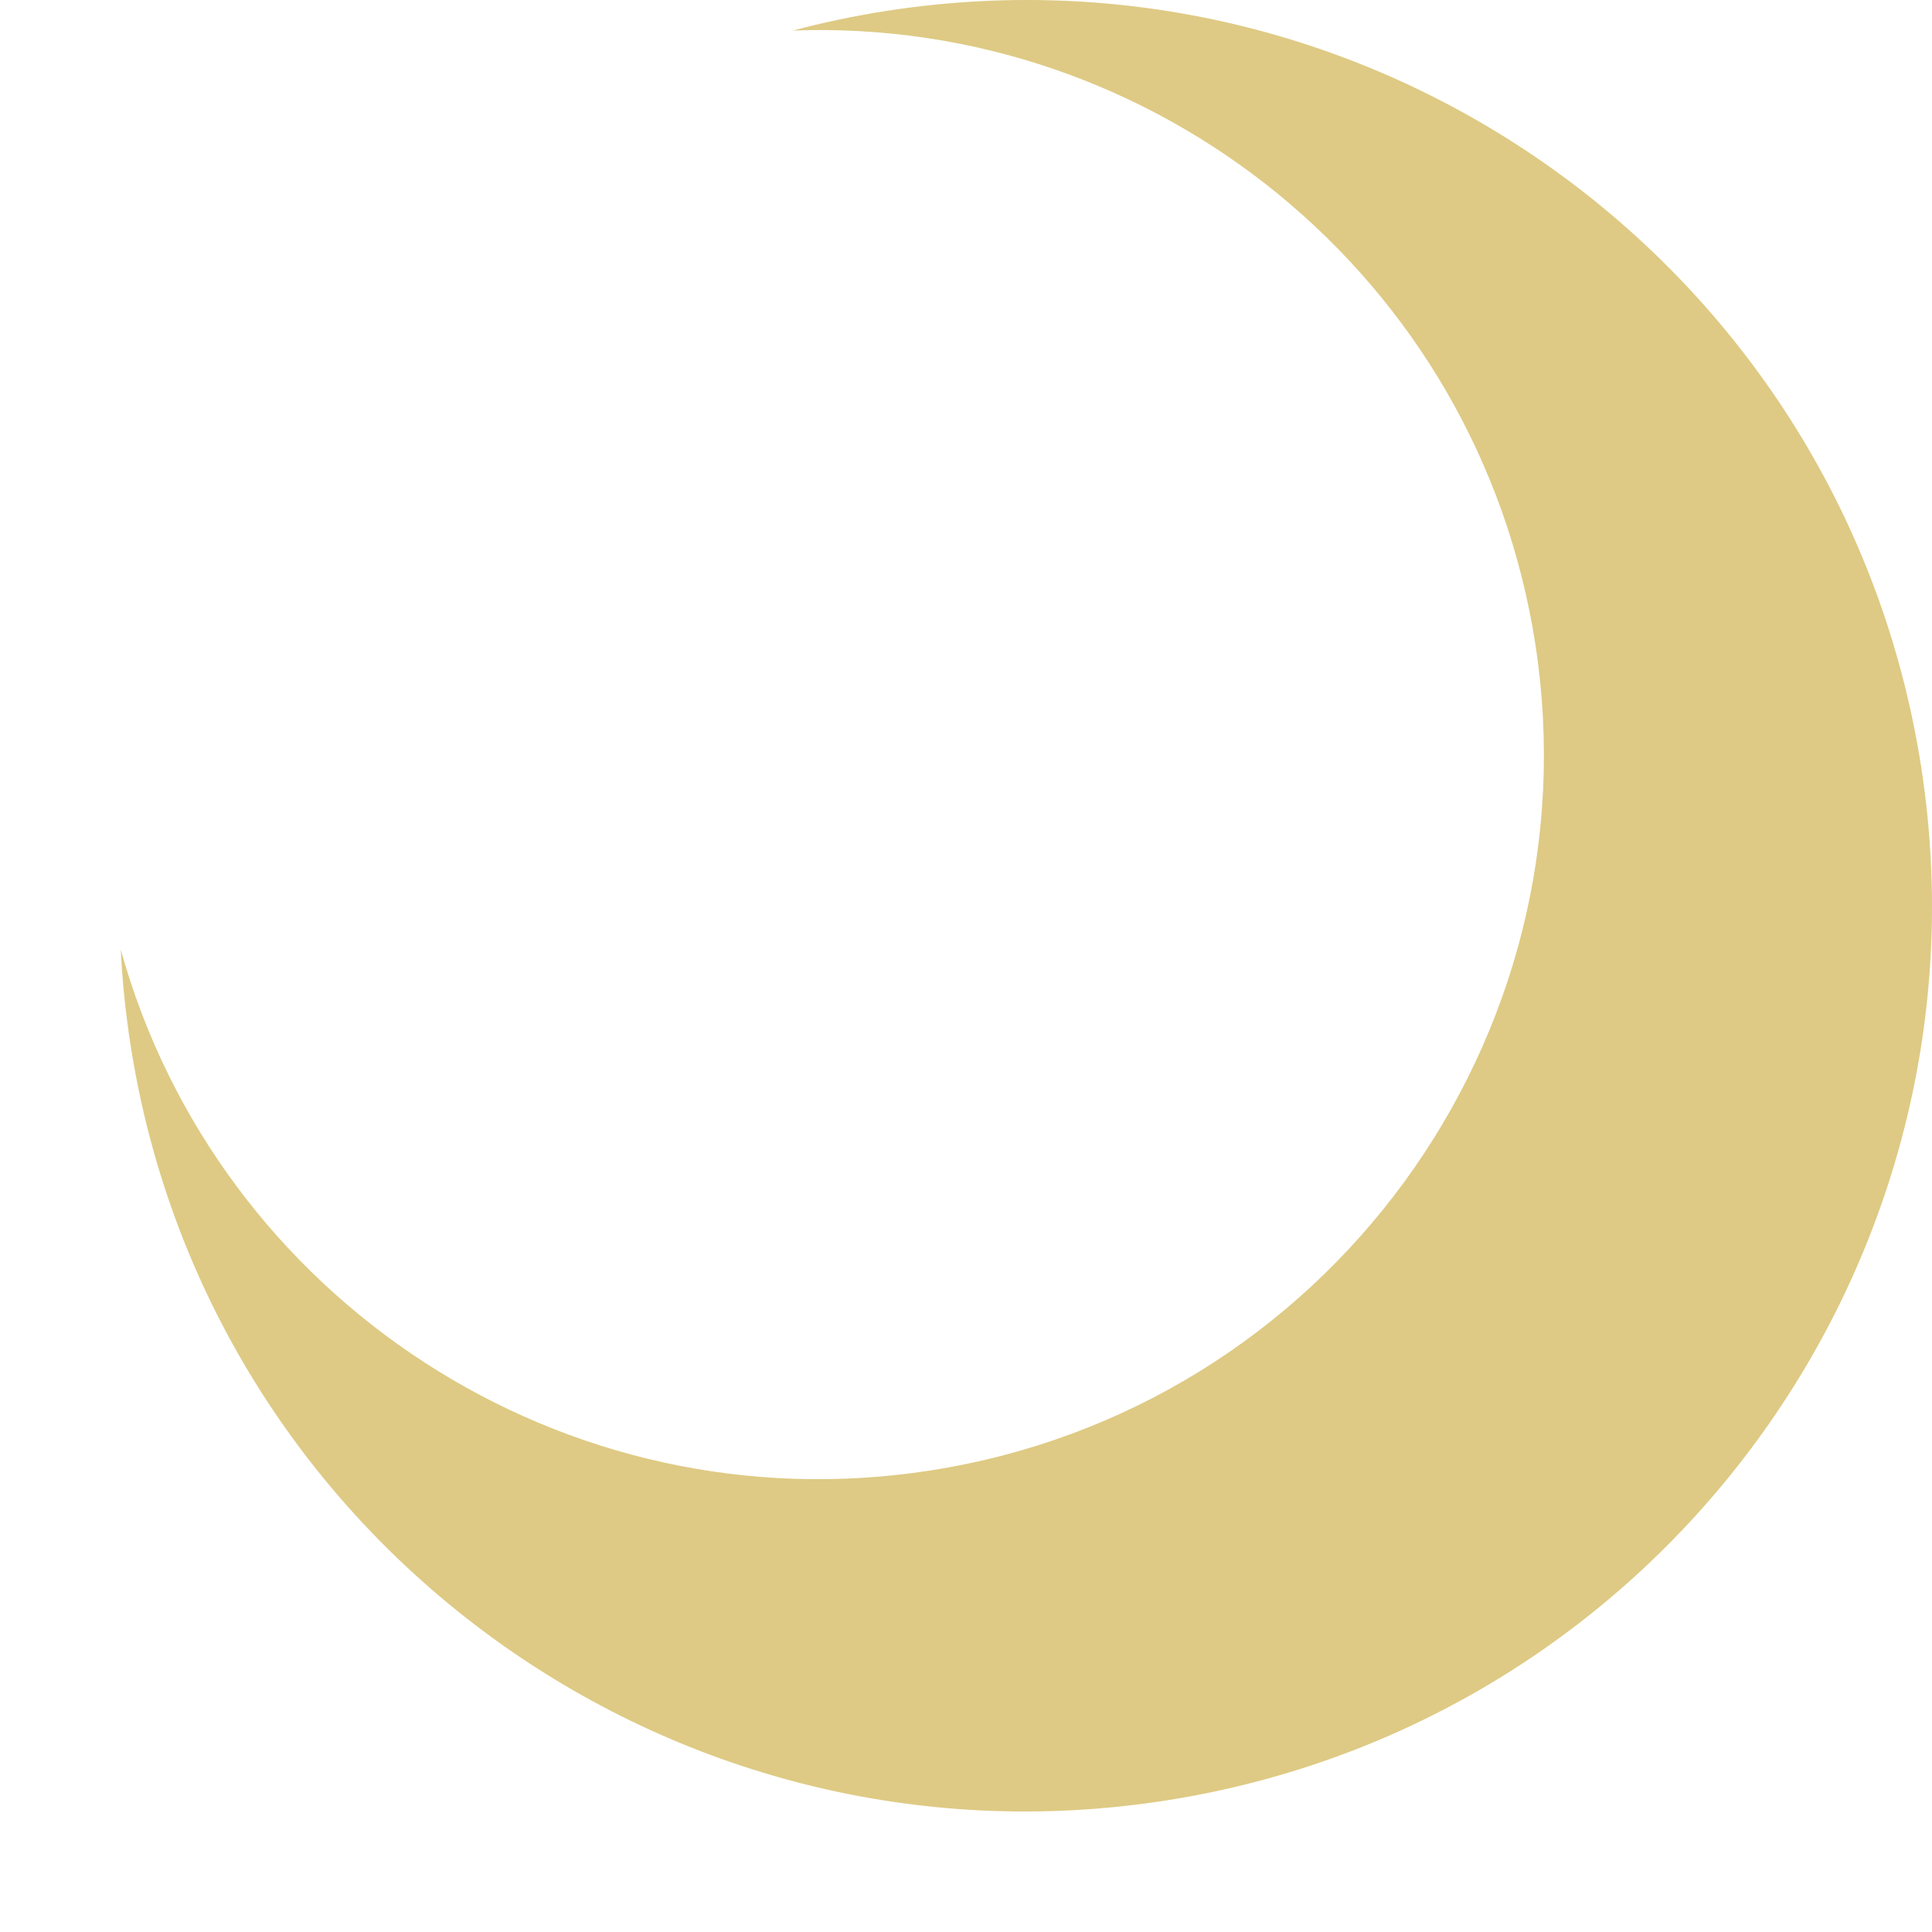 <svg width="16" height="16" viewBox="0 0 16 16" fill="none" xmlns="http://www.w3.org/2000/svg">
<path d="M9.648 14.912C13.743 14.276 16.546 10.442 15.91 6.349C15.273 2.256 11.438 -0.546 7.343 0.09C7.078 0.131 6.819 0.186 6.566 0.253C9.566 0.141 12.241 2.29 12.714 5.328C13.223 8.602 10.98 11.669 7.704 12.178C4.665 12.65 1.804 10.755 1 7.864C1.013 8.125 1.04 8.389 1.081 8.653C1.717 12.746 5.553 15.548 9.648 14.912Z" fill="#DECA84"/>
</svg>

